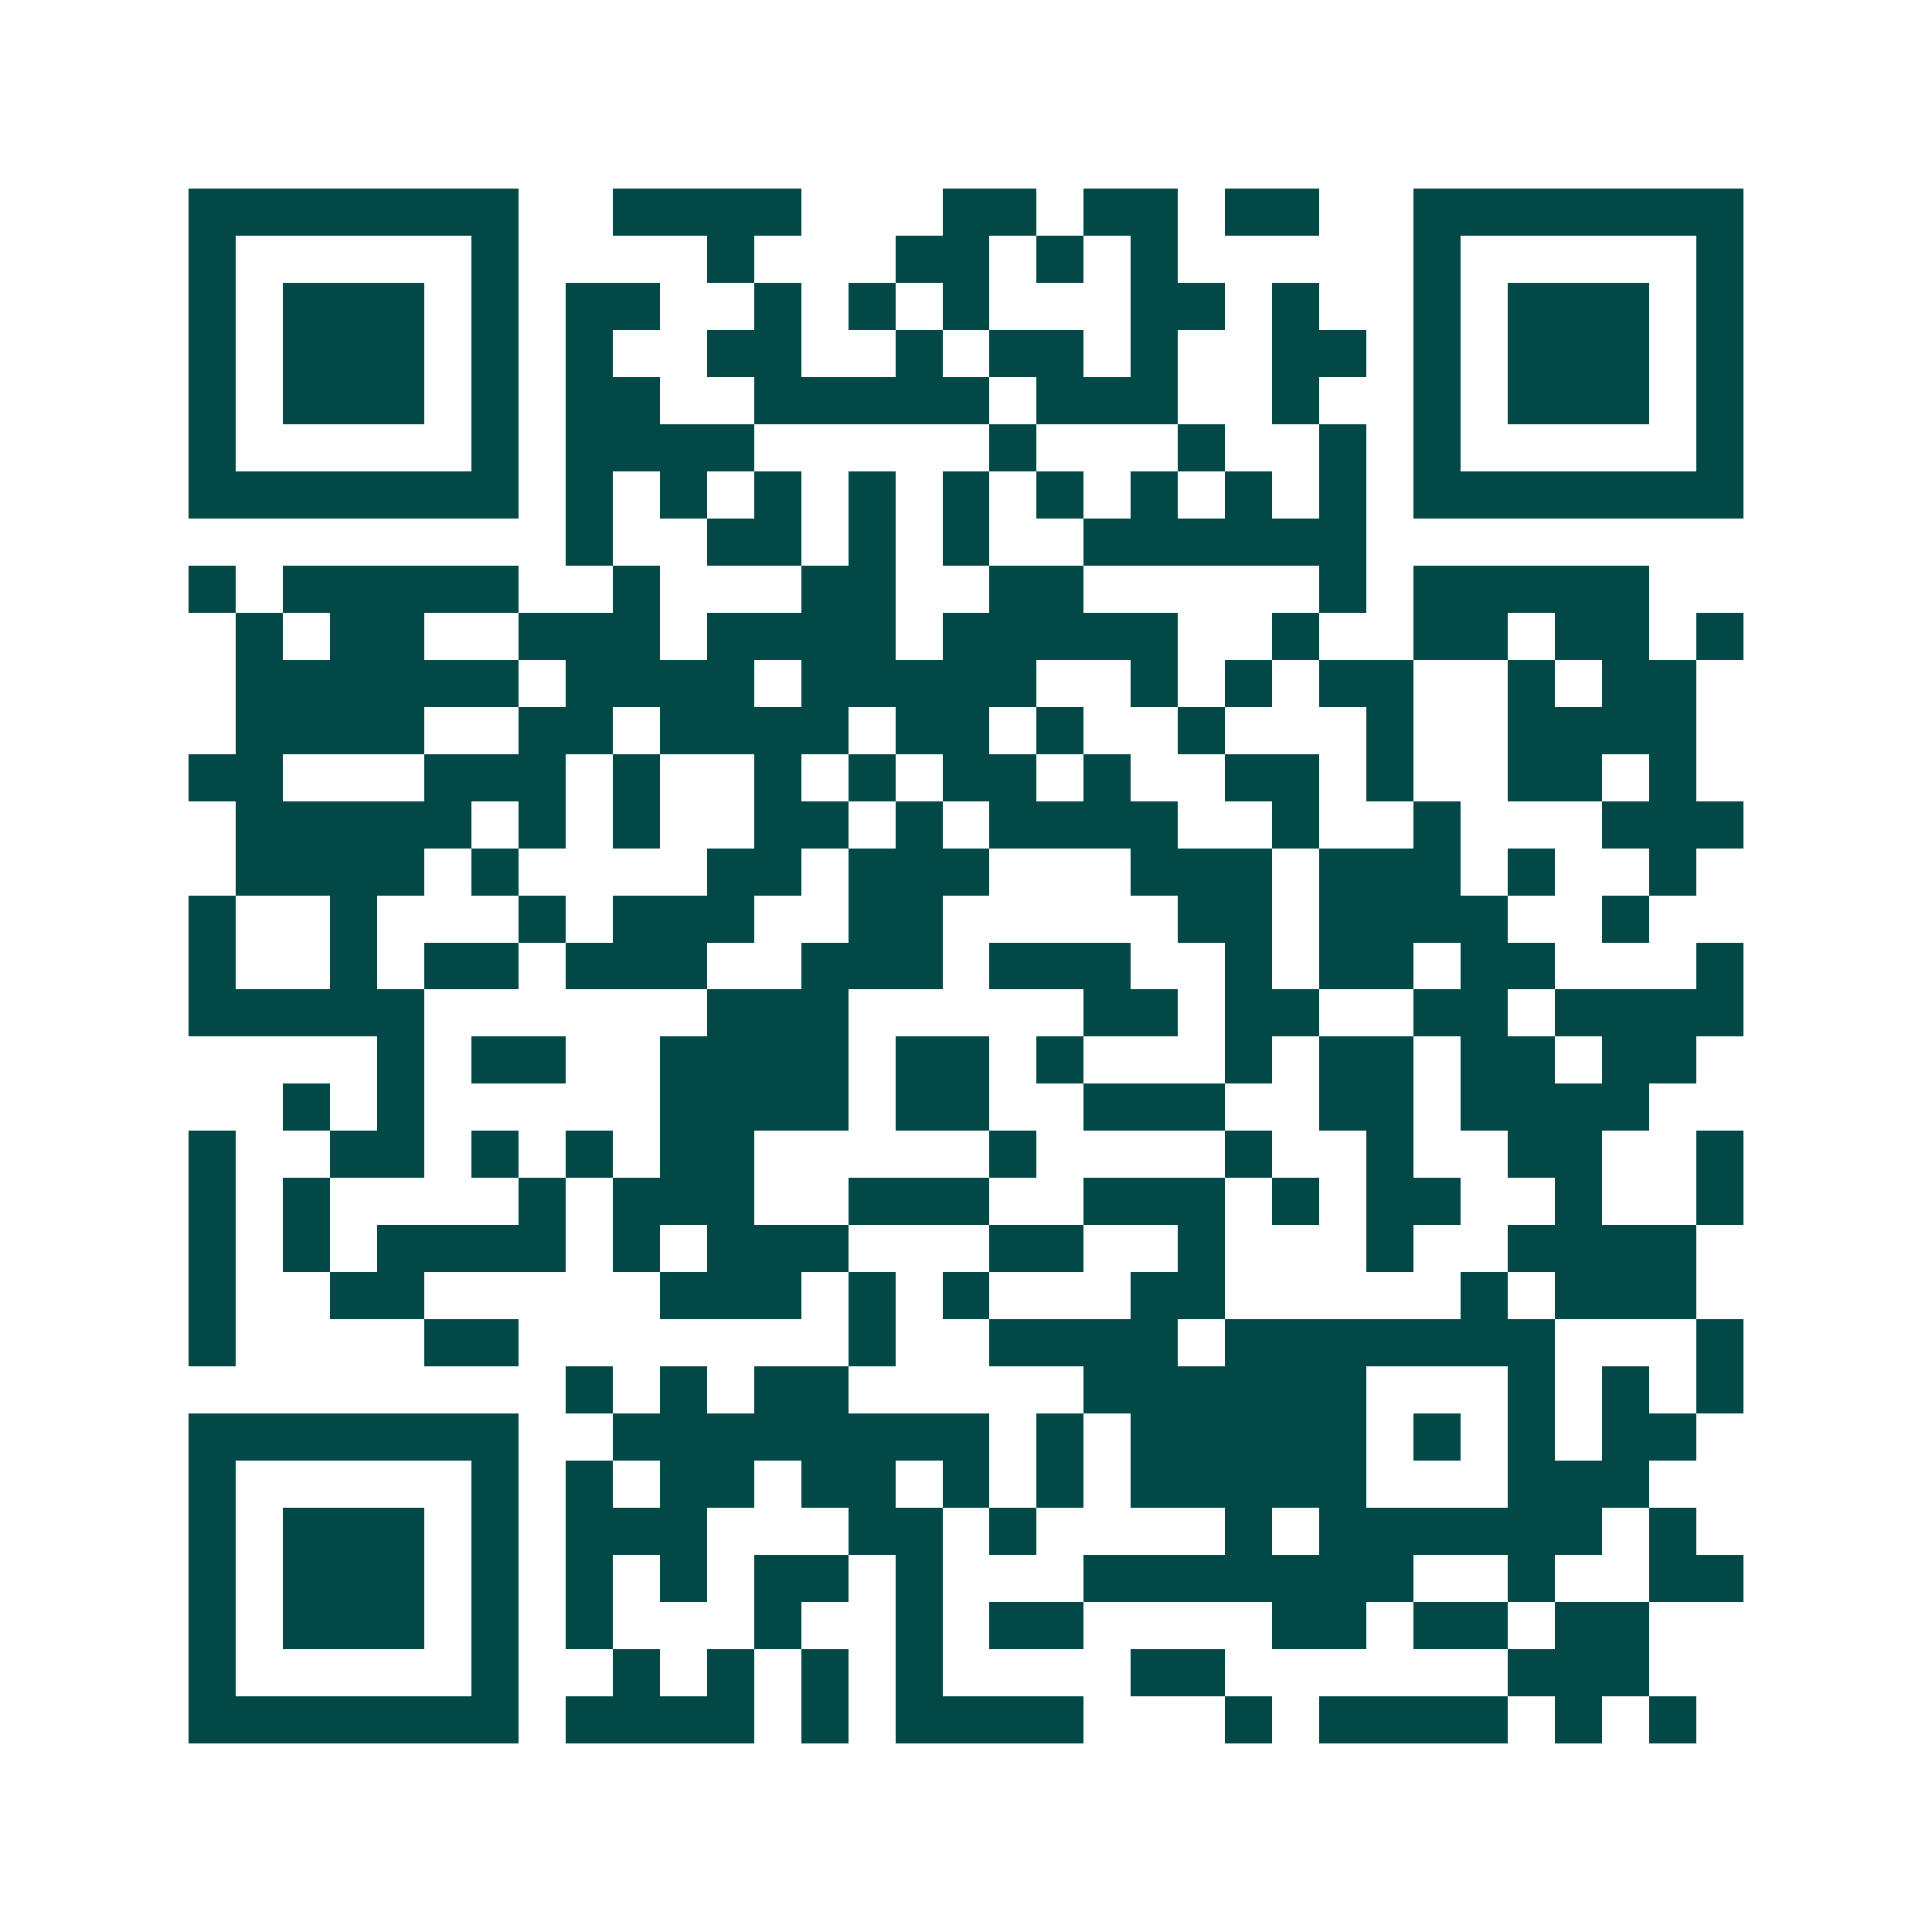 <svg xmlns="http://www.w3.org/2000/svg" width="200" height="200" viewBox="0 0 41 41" shape-rendering="crispEdges"><path fill="#ffffff" d="M0 0h41v41H0z"/><path stroke="#014847" d="M4 4.5h7m2 0h4m3 0h2m1 0h2m1 0h2m2 0h7M4 5.5h1m5 0h1m4 0h1m3 0h2m1 0h1m1 0h1m5 0h1m5 0h1M4 6.5h1m1 0h3m1 0h1m1 0h2m2 0h1m1 0h1m1 0h1m3 0h2m1 0h1m2 0h1m1 0h3m1 0h1M4 7.5h1m1 0h3m1 0h1m1 0h1m2 0h2m2 0h1m1 0h2m1 0h1m2 0h2m1 0h1m1 0h3m1 0h1M4 8.5h1m1 0h3m1 0h1m1 0h2m2 0h5m1 0h3m2 0h1m2 0h1m1 0h3m1 0h1M4 9.5h1m5 0h1m1 0h4m5 0h1m3 0h1m2 0h1m1 0h1m5 0h1M4 10.5h7m1 0h1m1 0h1m1 0h1m1 0h1m1 0h1m1 0h1m1 0h1m1 0h1m1 0h1m1 0h7M12 11.5h1m2 0h2m1 0h1m1 0h1m2 0h6M4 12.5h1m1 0h5m2 0h1m3 0h2m2 0h2m5 0h1m1 0h5M5 13.5h1m1 0h2m2 0h3m1 0h4m1 0h5m2 0h1m2 0h2m1 0h2m1 0h1M5 14.5h6m1 0h4m1 0h5m2 0h1m1 0h1m1 0h2m2 0h1m1 0h2M5 15.5h4m2 0h2m1 0h4m1 0h2m1 0h1m2 0h1m3 0h1m2 0h4M4 16.5h2m3 0h3m1 0h1m2 0h1m1 0h1m1 0h2m1 0h1m2 0h2m1 0h1m2 0h2m1 0h1M5 17.5h5m1 0h1m1 0h1m2 0h2m1 0h1m1 0h4m2 0h1m2 0h1m3 0h3M5 18.5h4m1 0h1m4 0h2m1 0h3m3 0h3m1 0h3m1 0h1m2 0h1M4 19.5h1m2 0h1m3 0h1m1 0h3m2 0h2m5 0h2m1 0h4m2 0h1M4 20.5h1m2 0h1m1 0h2m1 0h3m2 0h3m1 0h3m2 0h1m1 0h2m1 0h2m3 0h1M4 21.5h5m6 0h3m5 0h2m1 0h2m2 0h2m1 0h4M8 22.5h1m1 0h2m2 0h4m1 0h2m1 0h1m3 0h1m1 0h2m1 0h2m1 0h2M6 23.5h1m1 0h1m5 0h4m1 0h2m2 0h3m2 0h2m1 0h4M4 24.5h1m2 0h2m1 0h1m1 0h1m1 0h2m5 0h1m4 0h1m2 0h1m2 0h2m2 0h1M4 25.5h1m1 0h1m4 0h1m1 0h3m2 0h3m2 0h3m1 0h1m1 0h2m2 0h1m2 0h1M4 26.5h1m1 0h1m1 0h4m1 0h1m1 0h3m3 0h2m2 0h1m3 0h1m2 0h4M4 27.5h1m2 0h2m5 0h3m1 0h1m1 0h1m3 0h2m5 0h1m1 0h3M4 28.5h1m4 0h2m7 0h1m2 0h4m1 0h7m3 0h1M12 29.5h1m1 0h1m1 0h2m5 0h6m3 0h1m1 0h1m1 0h1M4 30.5h7m2 0h8m1 0h1m1 0h5m1 0h1m1 0h1m1 0h2M4 31.5h1m5 0h1m1 0h1m1 0h2m1 0h2m1 0h1m1 0h1m1 0h5m3 0h3M4 32.5h1m1 0h3m1 0h1m1 0h3m3 0h2m1 0h1m4 0h1m1 0h6m1 0h1M4 33.5h1m1 0h3m1 0h1m1 0h1m1 0h1m1 0h2m1 0h1m3 0h7m2 0h1m2 0h2M4 34.5h1m1 0h3m1 0h1m1 0h1m3 0h1m2 0h1m1 0h2m4 0h2m1 0h2m1 0h2M4 35.5h1m5 0h1m2 0h1m1 0h1m1 0h1m1 0h1m4 0h2m6 0h3M4 36.5h7m1 0h4m1 0h1m1 0h4m3 0h1m1 0h4m1 0h1m1 0h1"/></svg>
